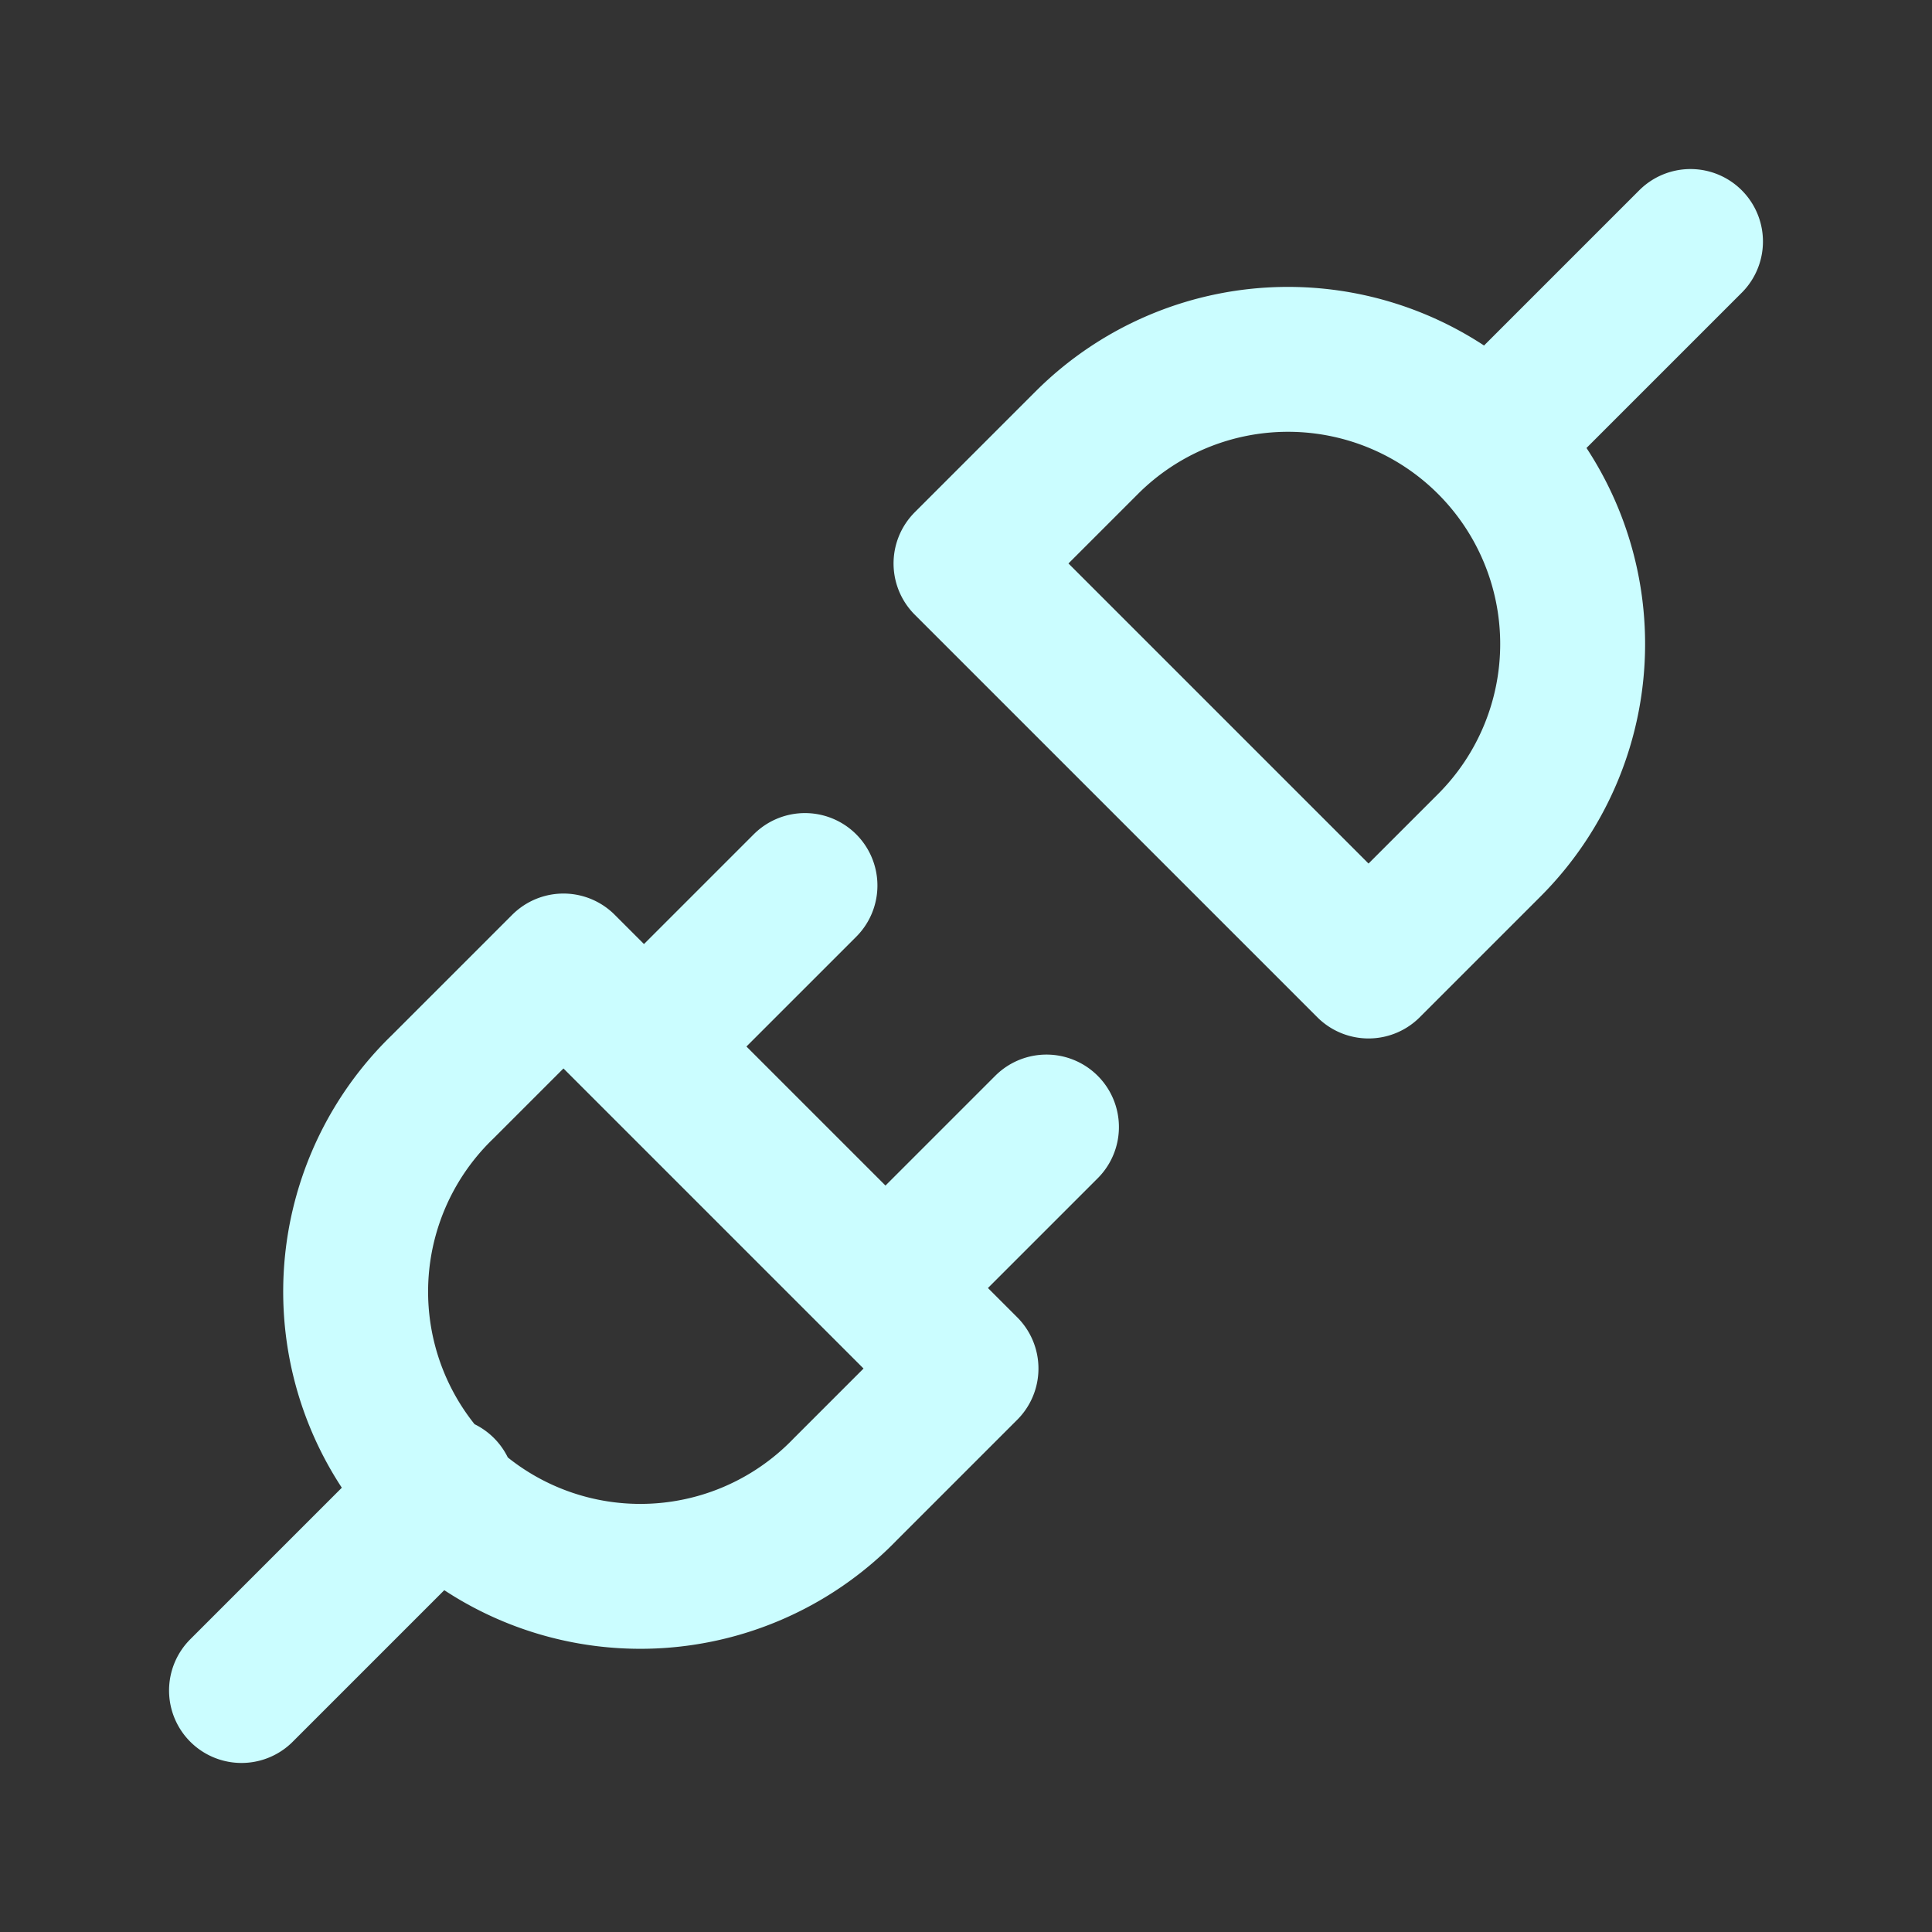 <svg xmlns="http://www.w3.org/2000/svg" width="20" height="20" fill="none"><rect width="100%" height="100%" fill="#333333" stroke="none"/><path stroke="#CBFDFF" stroke-linecap="round" stroke-linejoin="round" stroke-width="1.5" d="m2.5 17.5 2.083-2.083M15.417 4.583 17.5 2.5M8.333 9.167l-1.666 1.666m4.166.834-1.666 1.666M5.833 10 10 14.167l-1.25 1.25a2.947 2.947 0 1 1-4.167-4.167L5.833 10Zm8.334 0L10 5.833l1.25-1.25a2.946 2.946 0 1 1 4.167 4.167L14.167 10Z"/></svg>
